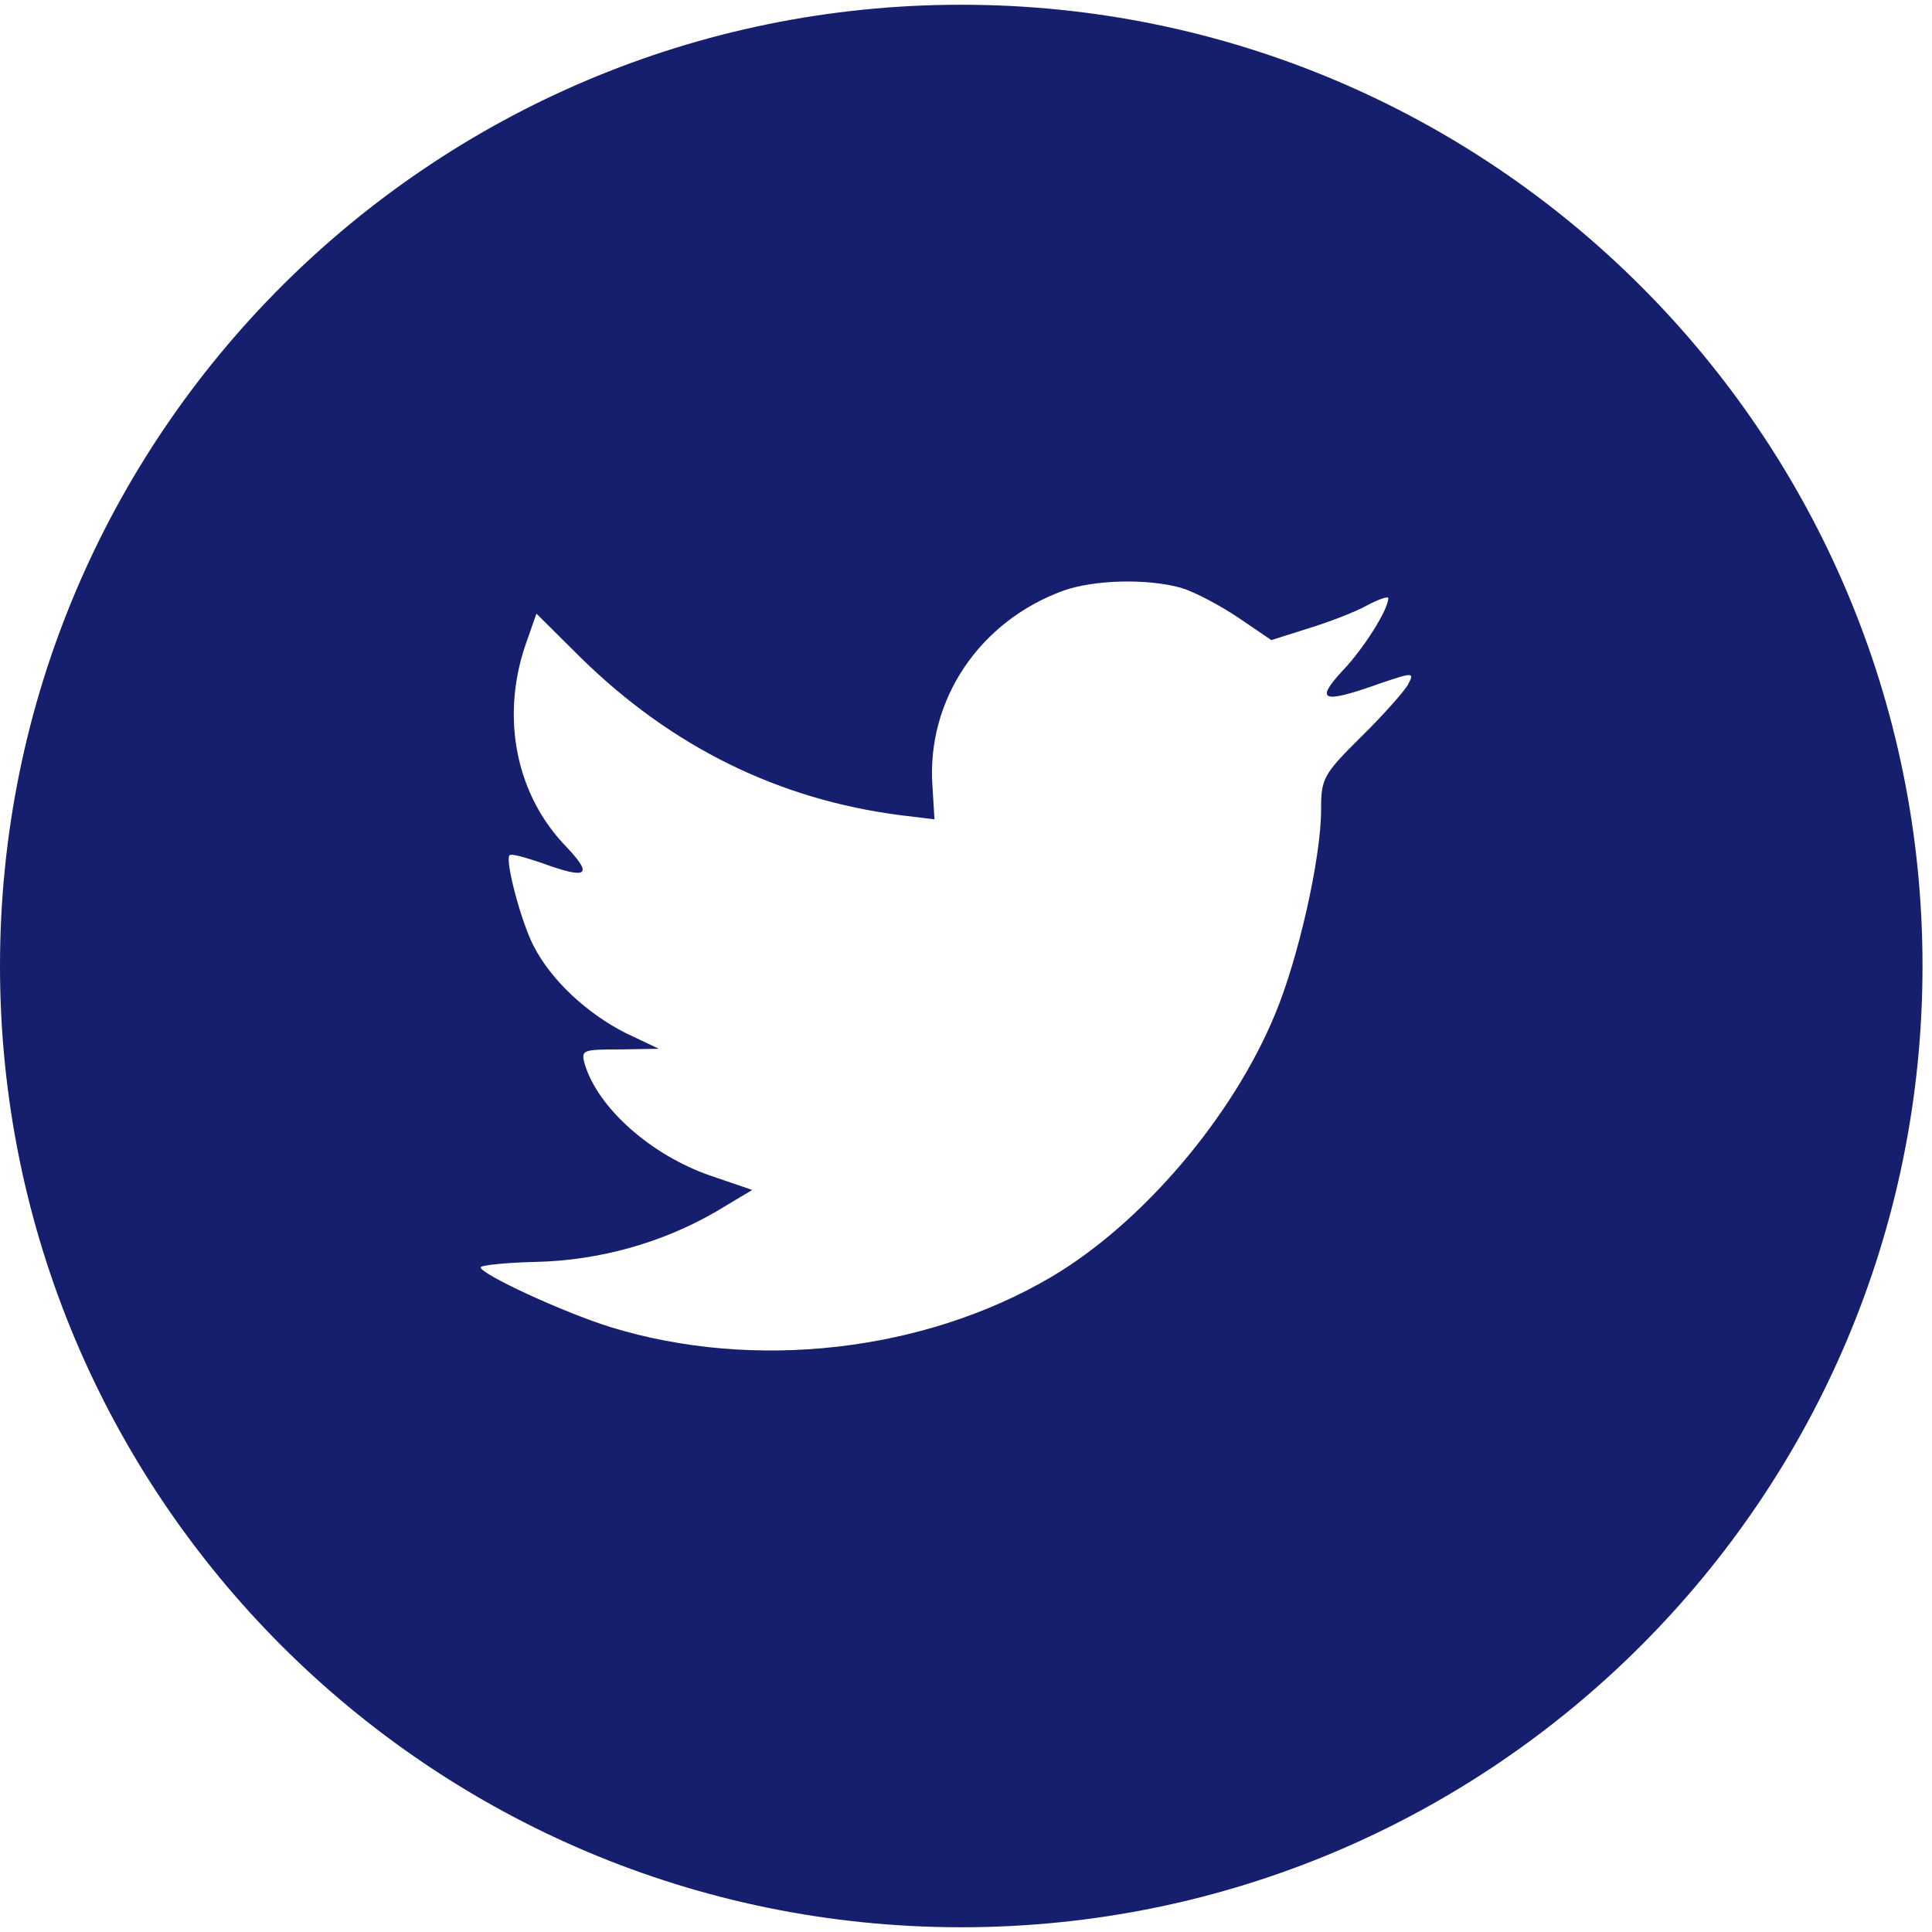<svg width="44" height="44" viewBox="0 0 44 44" fill="none" xmlns="http://www.w3.org/2000/svg">
<path fill-rule="evenodd" clip-rule="evenodd" d="M21.892 0.108C9.801 0.108 0 9.909 0 22C0 34.09 9.801 43.892 21.892 43.892C33.982 43.892 43.784 34.09 43.784 22C43.784 9.909 33.982 0.108 21.892 0.108ZM21.282 18.66L21.236 17.902C21.098 15.939 22.308 14.146 24.222 13.45C24.927 13.203 26.121 13.171 26.902 13.388C27.208 13.481 27.79 13.79 28.204 14.068L28.954 14.578L29.781 14.316C30.24 14.176 30.853 13.944 31.128 13.79C31.389 13.651 31.618 13.573 31.618 13.62C31.618 13.883 31.052 14.779 30.577 15.274C29.934 15.97 30.118 16.032 31.419 15.568C32.2 15.305 32.216 15.305 32.062 15.599C31.971 15.753 31.496 16.294 30.991 16.789C30.133 17.639 30.087 17.732 30.087 18.443C30.087 19.541 29.567 21.829 29.046 23.081C28.081 25.431 26.014 27.858 23.947 29.079C21.037 30.795 17.163 31.228 13.901 30.223C12.814 29.883 10.946 29.017 10.946 28.863C10.946 28.816 11.512 28.755 12.202 28.739C13.641 28.708 15.08 28.306 16.305 27.595L17.132 27.1L16.183 26.776C14.835 26.312 13.626 25.245 13.319 24.241C13.228 23.916 13.258 23.9 14.116 23.9L15.004 23.885L14.254 23.529C13.365 23.081 12.554 22.323 12.156 21.55C11.865 20.994 11.497 19.587 11.604 19.479C11.635 19.433 11.957 19.525 12.324 19.649C13.381 20.035 13.518 19.943 12.906 19.294C11.758 18.119 11.405 16.372 11.957 14.717L12.217 13.975L13.228 14.98C15.295 17.006 17.73 18.211 20.517 18.567L21.282 18.66Z" fill="#151F6D"/>
</svg>
